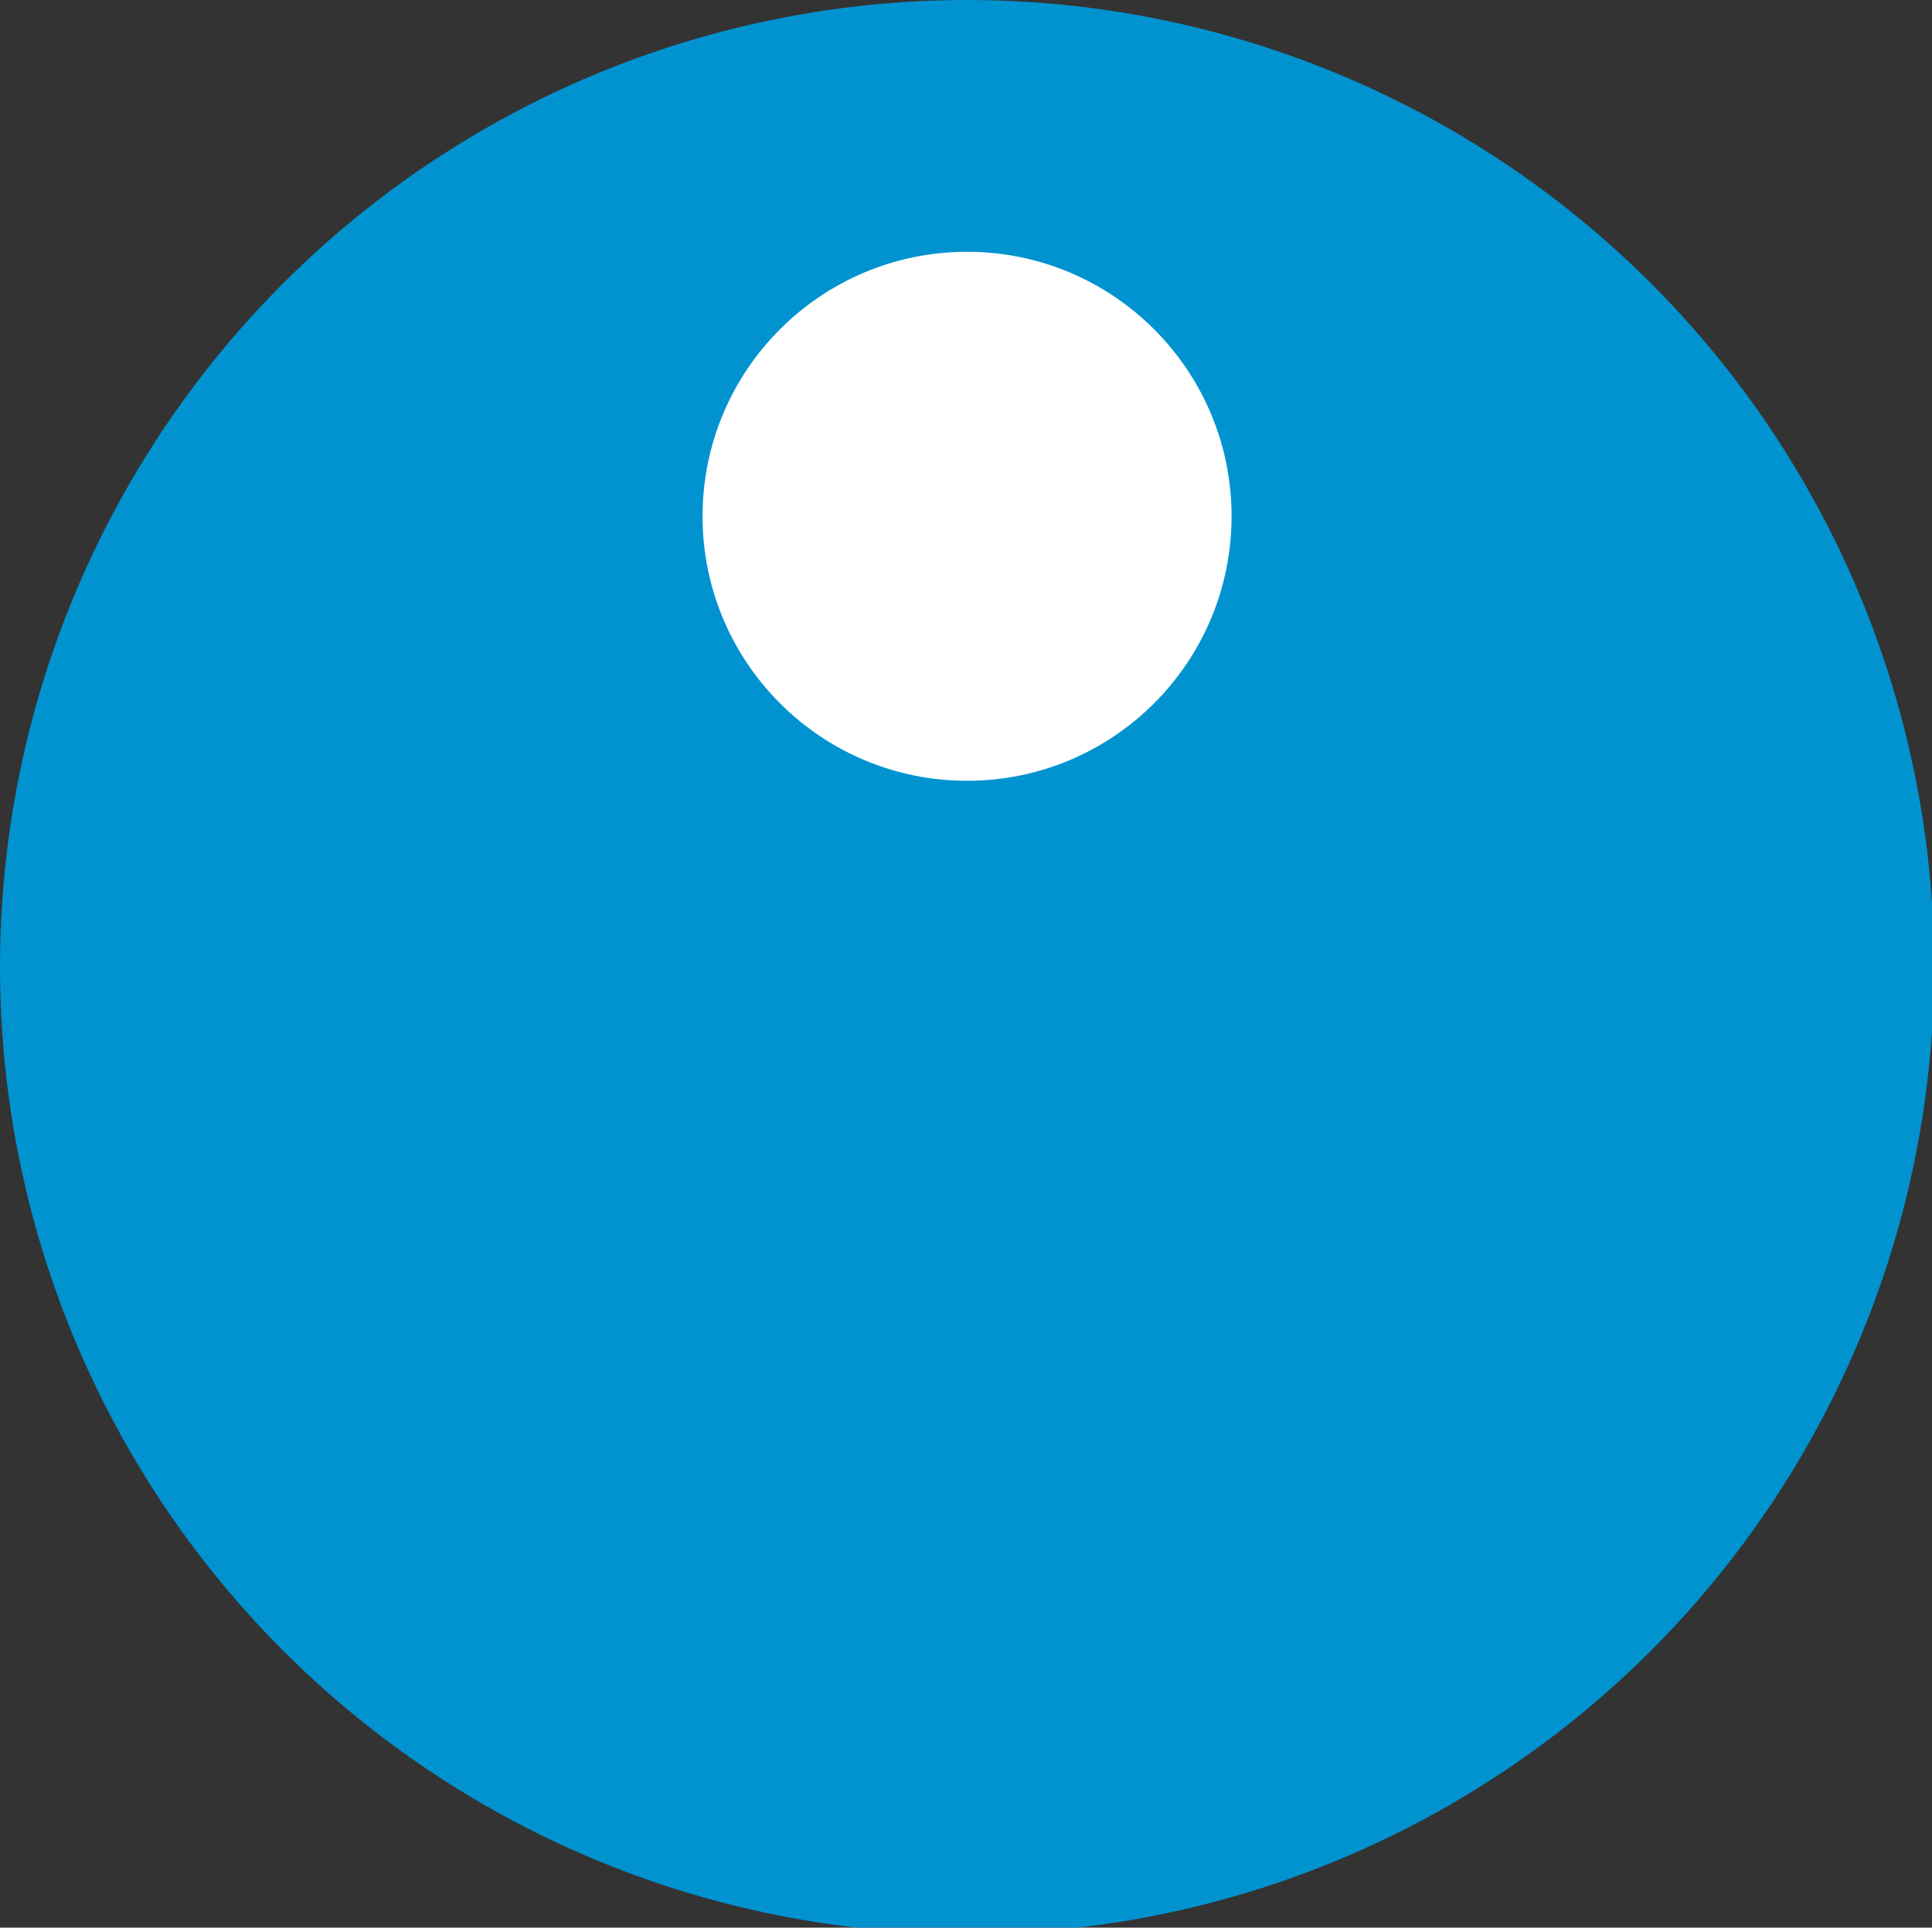 <svg version="1.1" id="Layer_1" xmlns="http://www.w3.org/2000/svg" x="0" y="0" viewBox="0 0 91.3 91.1" xml:space="preserve"><rect x="0" y="0" width="91.3" height="91.1" fill="#333333" stroke="none"/><style type="text/css">.st0{fill:#0093d0}.st1{fill:#fff}</style><circle class="st0" cx="45.7" cy="45.7" r="45.7"/><circle class="st1" cx="45.7" cy="24.4" r="12.5"/></svg>